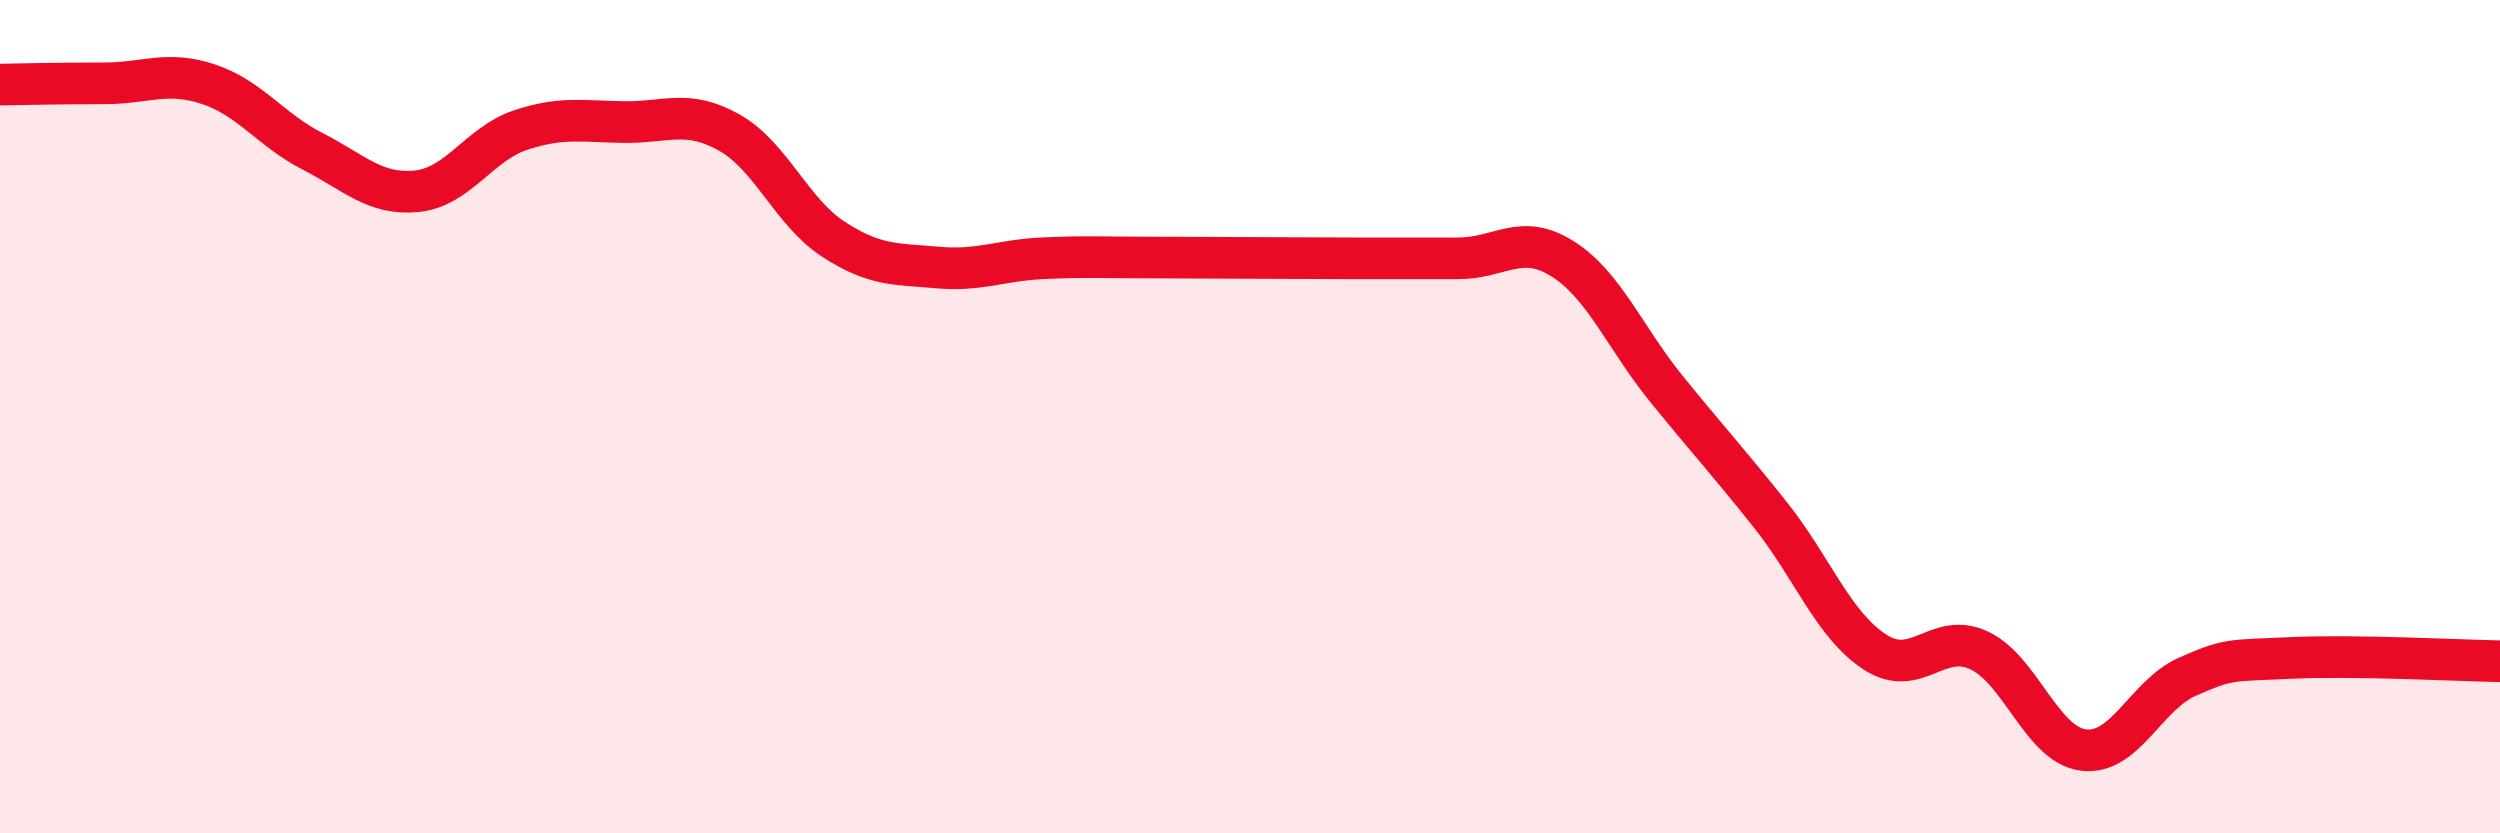 
    <svg width="60" height="20" viewBox="0 0 60 20" xmlns="http://www.w3.org/2000/svg">
      <path
        d="M 0,2.03 C 0.5,2.02 1.5,2 2.5,2 C 3.5,2 4,1.69 5,2.02 C 6,2.35 6.5,3.12 7.5,3.63 C 8.5,4.14 9,4.69 10,4.59 C 11,4.49 11.5,3.45 12.5,3.12 C 13.5,2.79 14,2.92 15,2.93 C 16,2.94 16.5,2.62 17.5,3.18 C 18.5,3.74 19,5.09 20,5.74 C 21,6.39 21.5,6.33 22.5,6.42 C 23.5,6.51 24,6.25 25,6.2 C 26,6.15 26.5,6.18 27.5,6.18 C 28.5,6.18 29,6.19 30,6.19 C 31,6.19 31.5,6.2 32.5,6.2 C 33.5,6.2 34,6.2 35,6.2 C 36,6.2 36.5,5.58 37.5,6.21 C 38.5,6.84 39,8.11 40,9.34 C 41,10.57 41.5,11.11 42.5,12.37 C 43.5,13.63 44,15 45,15.65 C 46,16.3 46.5,15.14 47.5,15.61 C 48.5,16.08 49,17.87 50,18 C 51,18.13 51.5,16.68 52.5,16.24 C 53.5,15.8 53.5,15.86 55,15.79 C 56.5,15.72 59,15.85 60,15.87L60 20L0 20Z"
        fill="#EB0A25"
        opacity="0.1"
        stroke-linecap="round"
        stroke-linejoin="round"
      />
      <path
        d="M 0,2.03 C 0.5,2.02 1.5,2 2.5,2 C 3.5,2 4,1.69 5,2.02 C 6,2.35 6.5,3.12 7.5,3.63 C 8.5,4.14 9,4.69 10,4.59 C 11,4.49 11.5,3.45 12.5,3.12 C 13.5,2.79 14,2.92 15,2.93 C 16,2.94 16.5,2.62 17.5,3.18 C 18.5,3.74 19,5.09 20,5.74 C 21,6.39 21.5,6.33 22.5,6.42 C 23.5,6.51 24,6.25 25,6.2 C 26,6.15 26.5,6.18 27.5,6.18 C 28.5,6.18 29,6.19 30,6.19 C 31,6.19 31.5,6.2 32.5,6.2 C 33.5,6.2 34,6.2 35,6.2 C 36,6.2 36.5,5.58 37.5,6.21 C 38.5,6.84 39,8.11 40,9.34 C 41,10.57 41.5,11.11 42.5,12.37 C 43.5,13.63 44,15 45,15.65 C 46,16.3 46.5,15.14 47.5,15.61 C 48.5,16.08 49,17.87 50,18 C 51,18.13 51.5,16.68 52.5,16.24 C 53.5,15.8 53.5,15.86 55,15.79 C 56.5,15.72 59,15.85 60,15.87"
        stroke="#EB0A25"
        stroke-width="1"
        fill="none"
        stroke-linecap="round"
        stroke-linejoin="round"
      />
    </svg>
  